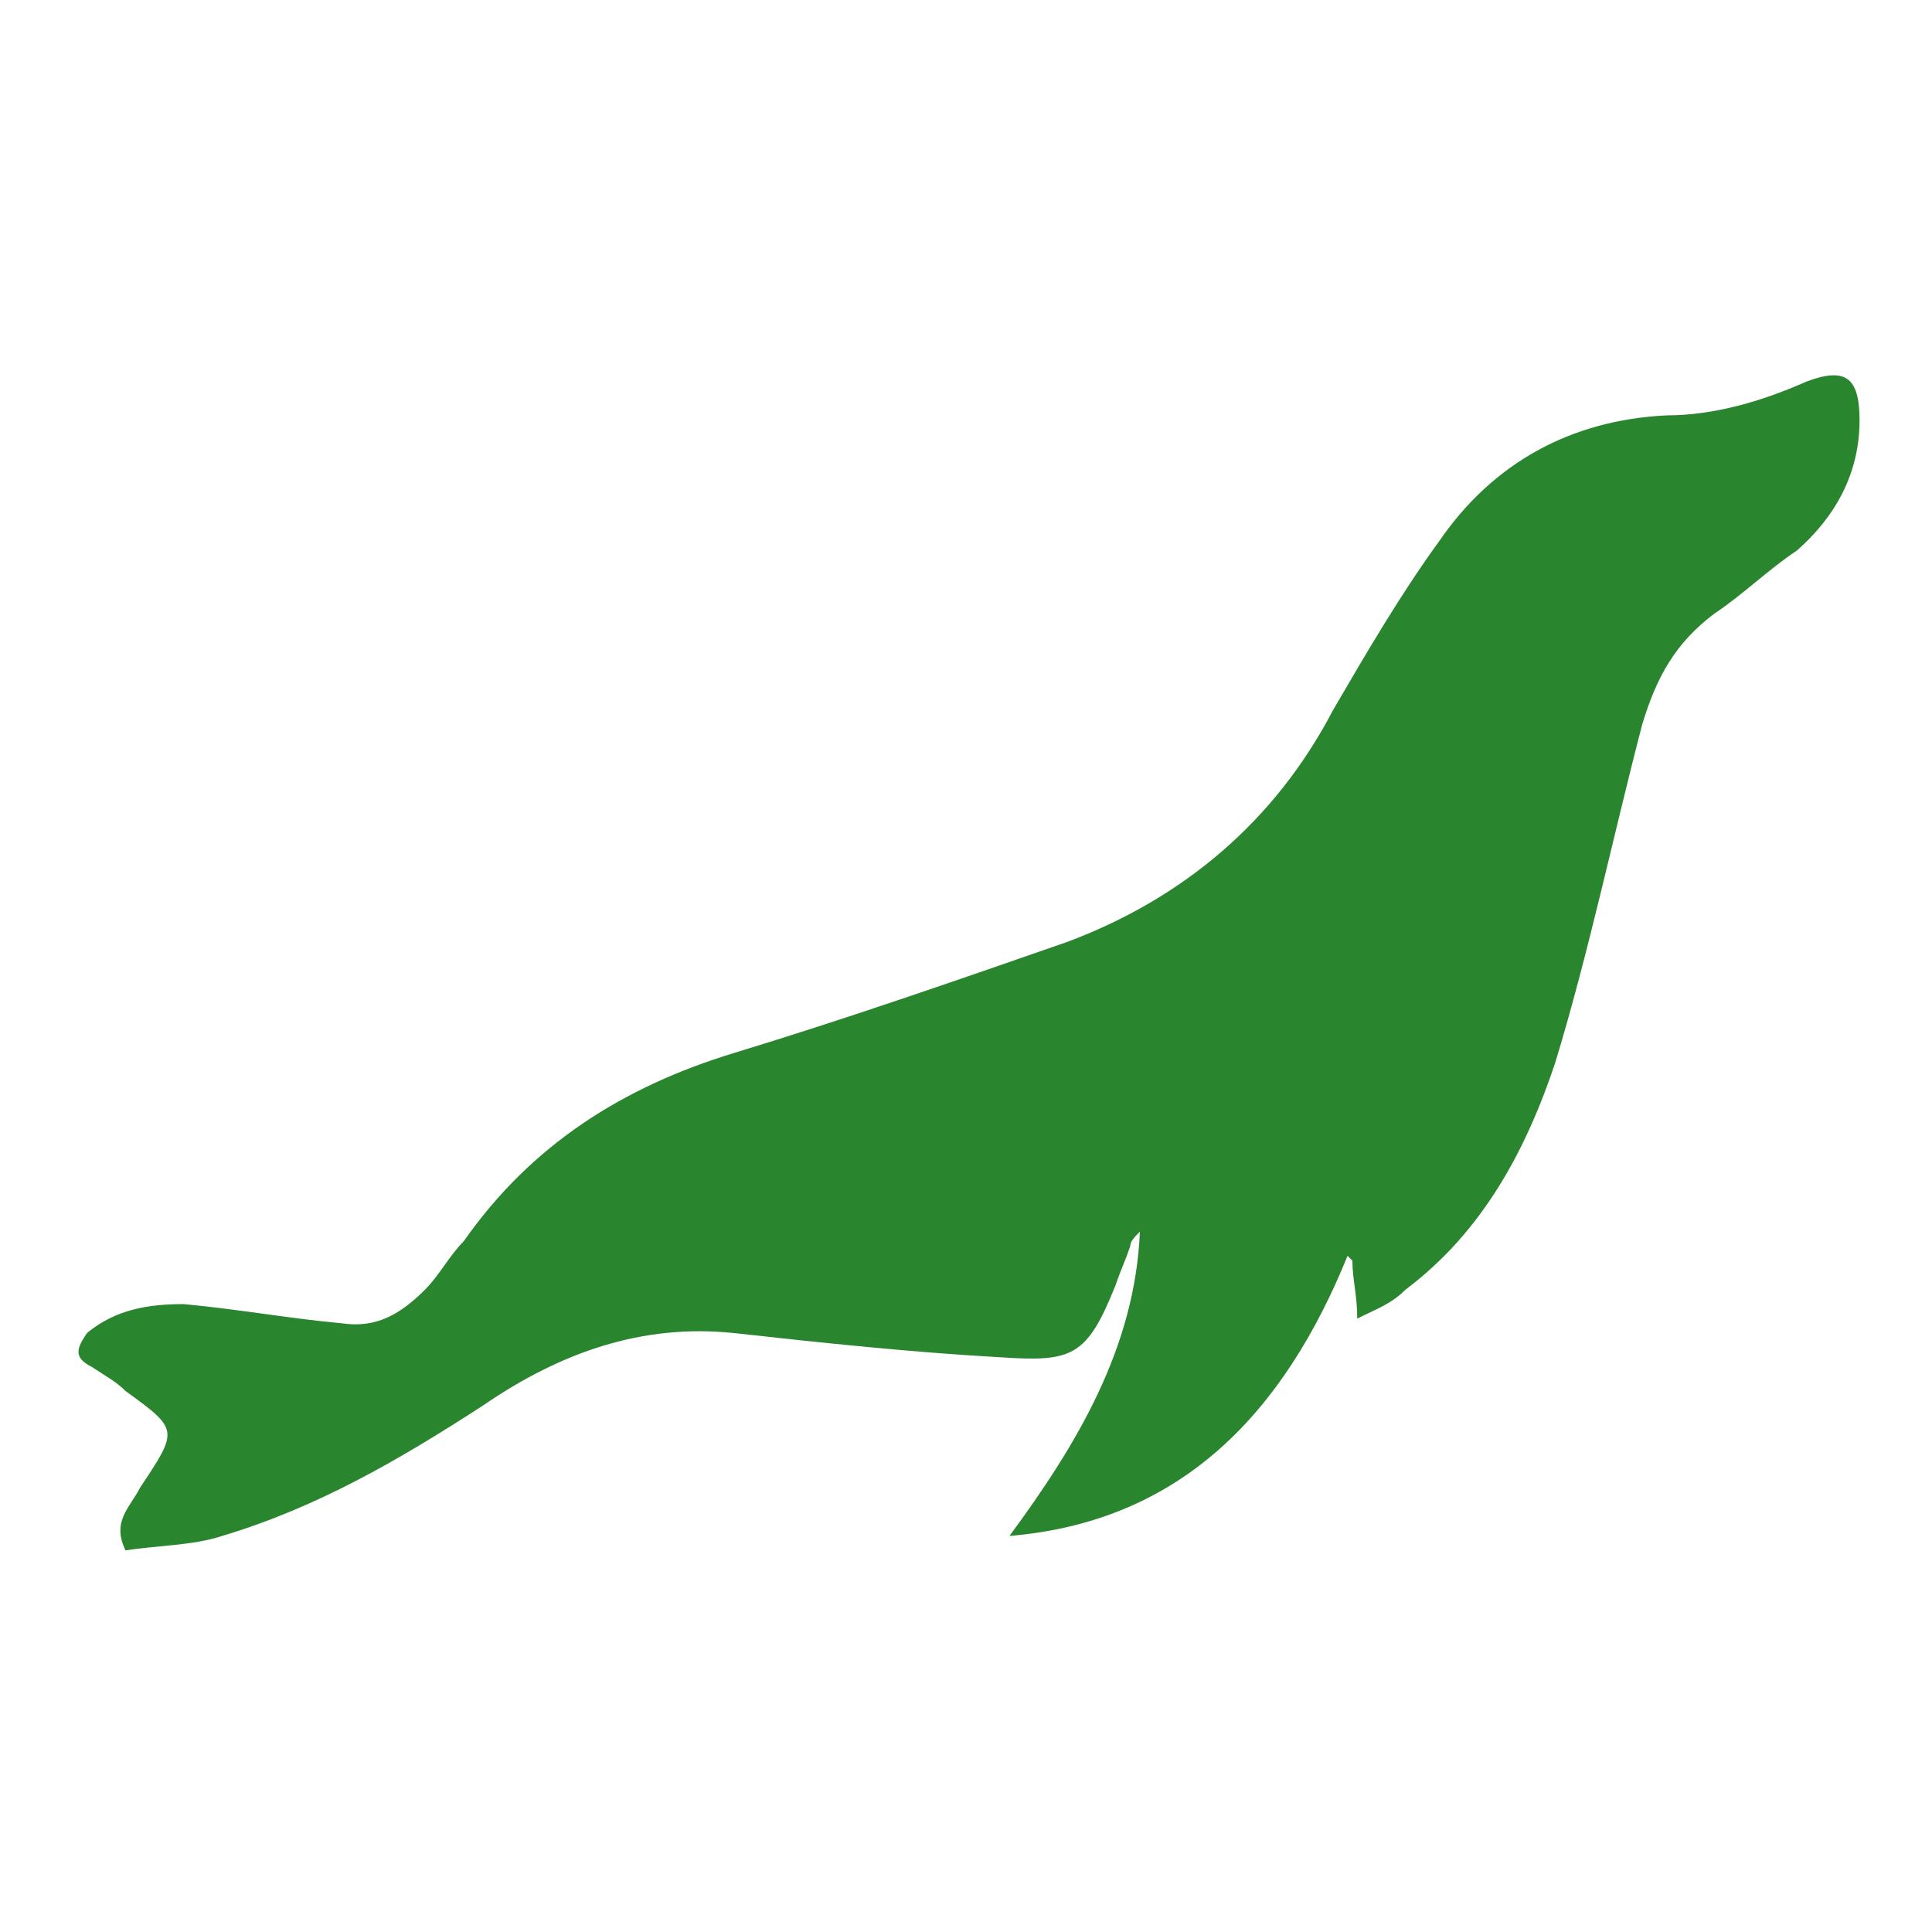 <?xml version="1.0" encoding="utf-8"?>
<!-- Generator: Adobe Illustrator 23.0.5, SVG Export Plug-In . SVG Version: 6.00 Build 0)  -->
<svg version="1.1" id="Layer_1" xmlns="http://www.w3.org/2000/svg" xmlns:xlink="http://www.w3.org/1999/xlink" x="0px" y="0px"
	 viewBox="0 0 40 40" style="enable-background:new 0 0 40 40;" xml:space="preserve">
<style type="text/css">
	.st0{fill:#2A862E;}
</style>
<g>
	<path class="st0" d="M28.1,27.3c0-0.5-0.1-0.8-0.1-1.2c0,0-0.1-0.1-0.1-0.1c-1.3,3.2-3.4,5.5-7,5.8c1.4-1.9,2.6-3.9,2.7-6.3
		c-0.1,0.1-0.2,0.2-0.2,0.3c-0.1,0.3-0.2,0.5-0.3,0.8c-0.6,1.5-0.9,1.6-2.4,1.5c-1.8-0.1-3.7-0.3-5.5-0.5c-1.9-0.2-3.6,0.4-5.2,1.5
		c-1.7,1.1-3.4,2.1-5.4,2.7C4,32,3.2,32,2.6,32.1c-0.3-0.6,0.1-0.9,0.3-1.3c0.8-1.2,0.8-1.2-0.3-2c-0.2-0.2-0.4-0.3-0.7-0.5
		c-0.4-0.2-0.3-0.4-0.1-0.7c0.6-0.5,1.3-0.6,2-0.6c1.1,0.1,2.2,0.3,3.3,0.4c0.7,0.1,1.2-0.2,1.7-0.7c0.3-0.3,0.5-0.7,0.8-1
		c1.4-2,3.3-3.2,5.6-3.9c2.3-0.7,4.6-1.5,6.9-2.3c2.4-0.9,4.3-2.5,5.5-4.8c0.7-1.2,1.4-2.4,2.2-3.5c1.1-1.6,2.7-2.5,4.7-2.6
		c1,0,2-0.3,2.9-0.7c0.8-0.3,1.1-0.1,1.1,0.8c0,1.1-0.5,2-1.3,2.7c-0.6,0.4-1.1,0.9-1.7,1.3c-0.8,0.6-1.2,1.3-1.5,2.3
		c-0.6,2.3-1.1,4.7-1.8,7c-0.6,1.8-1.5,3.5-3.1,4.7C28.8,27,28.5,27.1,28.1,27.3z"/>
</g>
</svg>
